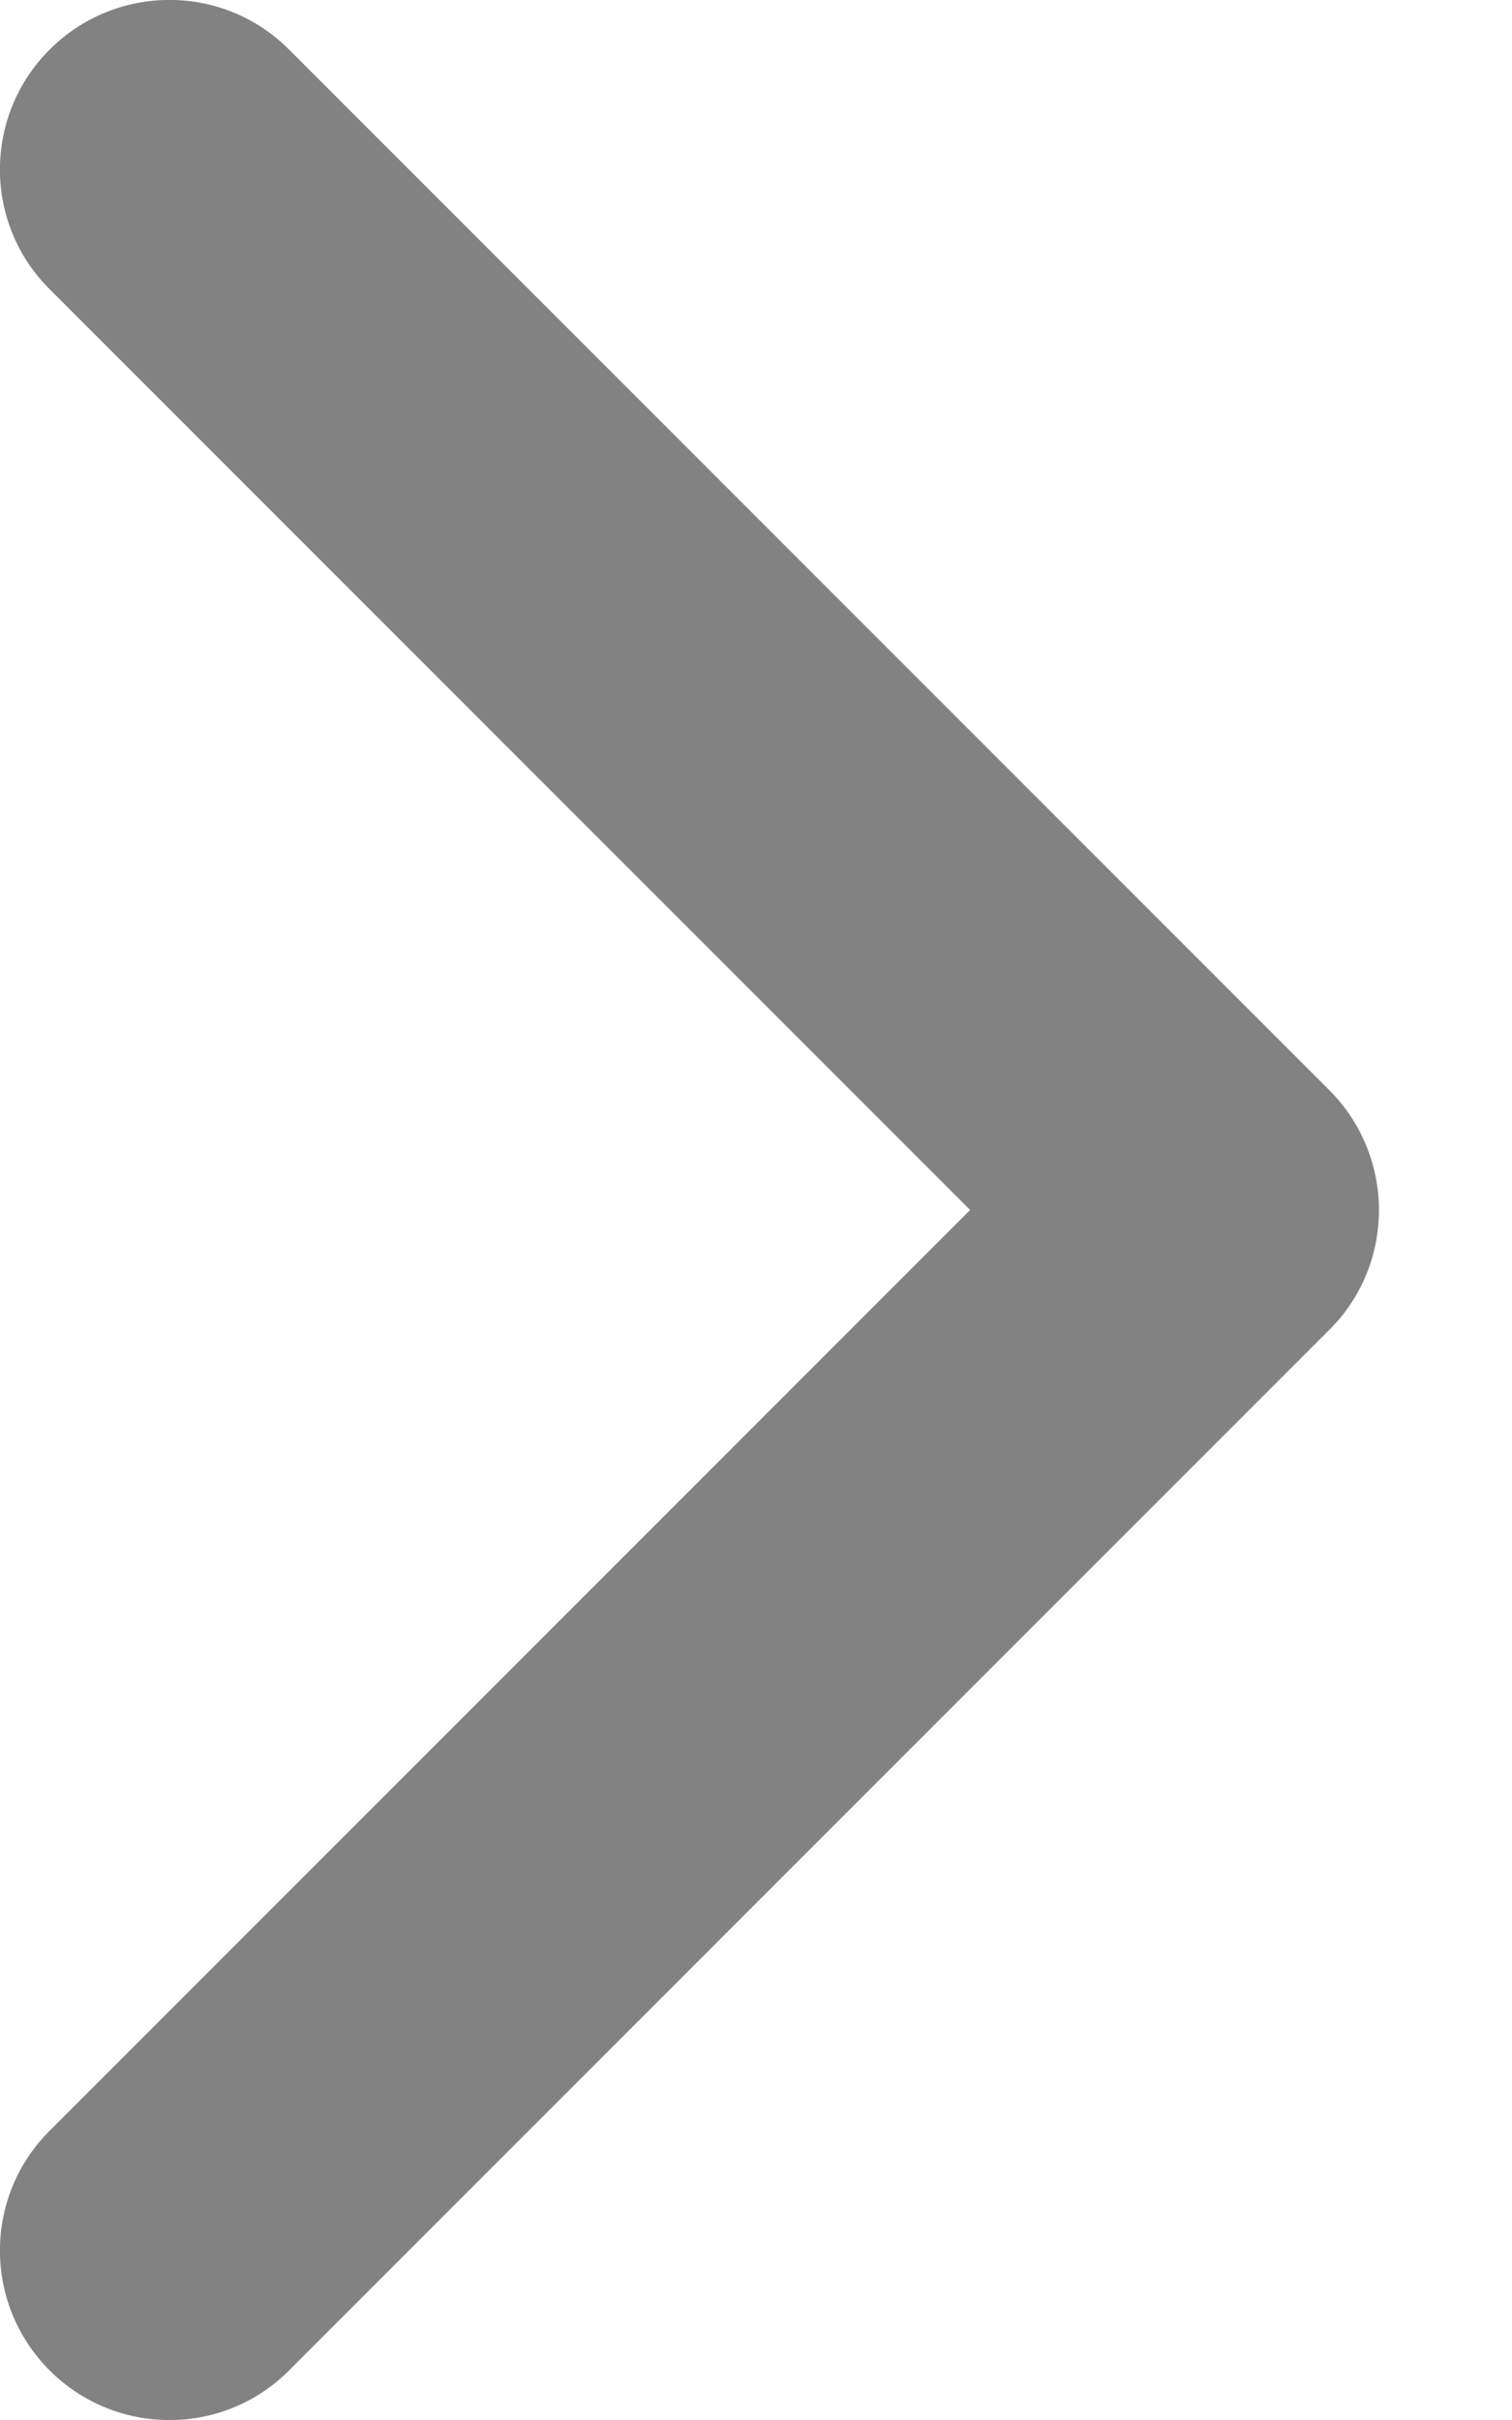 <svg width="5" height="8" viewBox="0 0 5 8" fill="none" xmlns="http://www.w3.org/2000/svg">
<path d="M4.56 4C4.56 3.857 4.505 3.713 4.396 3.604L0.956 0.164C0.738 -0.055 0.383 -0.055 0.164 0.164C-0.055 0.383 -0.055 0.738 0.164 0.956L3.208 4L0.164 7.044C-0.055 7.262 -0.055 7.617 0.164 7.836C0.383 8.055 0.738 8.055 0.956 7.836L4.396 4.396C4.506 4.287 4.56 4.143 4.56 4Z" fill="#828282"/>
</svg>
